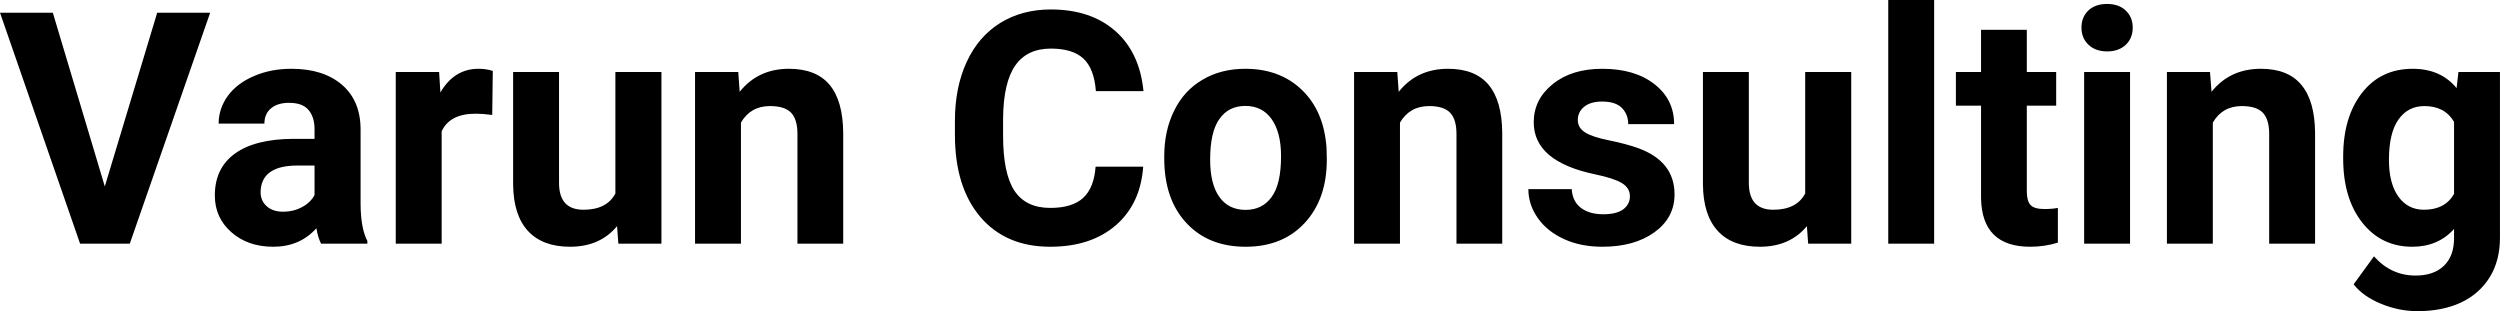 <?xml version="1.0" encoding="UTF-8" standalone="yes"?>
<svg xmlns="http://www.w3.org/2000/svg" width="100%" height="100%" viewBox="0 0 177.003 22.034" fill="#000000">
  <path d="M3.74 0.90L7.42 13.20L11.13 0.90L14.88 0.90L9.19 17.25L5.67 17.25L0 0.90L3.74 0.90ZM26.01 17.25L22.73 17.25Q22.51 16.81 22.40 16.16L22.40 16.16Q21.23 17.47 19.34 17.47L19.34 17.47Q17.55 17.47 16.38 16.44Q15.21 15.41 15.21 13.84L15.21 13.84Q15.21 11.90 16.64 10.87Q18.07 9.84 20.78 9.83L20.78 9.83L22.27 9.83L22.27 9.13Q22.27 8.29 21.84 7.78Q21.41 7.28 20.47 7.28L20.47 7.28Q19.65 7.28 19.19 7.67Q18.72 8.06 18.72 8.75L18.72 8.75L15.48 8.75Q15.48 7.69 16.13 6.79Q16.78 5.90 17.97 5.39Q19.16 4.87 20.64 4.87L20.64 4.87Q22.89 4.87 24.21 6.00Q25.53 7.13 25.53 9.18L25.53 9.18L25.53 14.44Q25.54 16.17 26.01 17.06L26.01 17.06L26.01 17.25ZM20.05 14.99L20.05 14.99Q20.77 14.99 21.37 14.67Q21.98 14.35 22.27 13.81L22.27 13.81L22.27 11.72L21.06 11.72Q18.62 11.72 18.46 13.41L18.46 13.41L18.45 13.60Q18.45 14.21 18.88 14.60Q19.31 14.99 20.05 14.99ZM34.89 5.02L34.85 8.14Q34.19 8.05 33.68 8.05L33.68 8.05Q31.84 8.05 31.27 9.30L31.27 9.30L31.27 17.25L28.02 17.25L28.02 5.10L31.09 5.10L31.18 6.55Q32.15 4.87 33.88 4.87L33.88 4.87Q34.42 4.87 34.89 5.02L34.89 5.02ZM43.78 17.25L43.69 16.01Q42.48 17.47 40.36 17.47L40.36 17.47Q38.41 17.47 37.38 16.35Q36.35 15.23 36.33 13.06L36.33 13.06L36.33 5.10L39.58 5.10L39.58 12.95Q39.58 14.85 41.31 14.85L41.31 14.85Q42.96 14.85 43.57 13.70L43.57 13.70L43.57 5.10L46.83 5.10L46.83 17.25L43.78 17.25ZM49.21 5.10L52.27 5.10L52.37 6.50Q53.67 4.87 55.86 4.87L55.86 4.87Q57.79 4.87 58.74 6.01Q59.68 7.14 59.70 9.40L59.70 9.40L59.70 17.25L56.46 17.25L56.46 9.48Q56.46 8.45 56.01 7.98Q55.56 7.51 54.51 7.51L54.51 7.51Q53.14 7.51 52.46 8.68L52.46 8.68L52.46 17.25L49.21 17.25L49.21 5.10ZM77.57 11.80L80.94 11.80Q80.75 14.44 78.99 15.96Q77.23 17.47 74.36 17.47L74.36 17.47Q71.21 17.47 69.41 15.36Q67.61 13.24 67.61 9.55L67.61 9.55L67.61 8.55Q67.61 6.19 68.44 4.39Q69.27 2.59 70.81 1.63Q72.36 0.67 74.40 0.67L74.40 0.67Q77.23 0.67 78.96 2.19Q80.69 3.71 80.96 6.45L80.96 6.45L77.59 6.45Q77.47 4.86 76.71 4.15Q75.95 3.44 74.40 3.44L74.40 3.44Q72.72 3.44 71.88 4.64Q71.04 5.85 71.02 8.39L71.02 8.39L71.02 9.62Q71.02 12.27 71.82 13.50Q72.63 14.72 74.36 14.72L74.36 14.72Q75.92 14.72 76.69 14.01Q77.46 13.30 77.57 11.80L77.57 11.80ZM82.43 11.21L82.43 11.06Q82.43 9.25 83.13 7.84Q83.82 6.42 85.13 5.65Q86.44 4.87 88.17 4.87L88.17 4.87Q90.63 4.87 92.19 6.38Q93.74 7.88 93.92 10.47L93.92 10.47L93.94 11.30Q93.94 14.09 92.38 15.78Q90.82 17.47 88.19 17.47Q85.56 17.47 84.00 15.79Q82.43 14.11 82.43 11.21L82.43 11.21ZM85.68 11.30L85.68 11.30Q85.68 13.03 86.33 13.94Q86.98 14.86 88.19 14.86L88.19 14.86Q89.37 14.86 90.03 13.95Q90.70 13.05 90.70 11.06L90.70 11.06Q90.70 9.37 90.03 8.43Q89.37 7.50 88.17 7.50L88.17 7.50Q86.98 7.50 86.33 8.43Q85.68 9.35 85.68 11.30ZM95.87 5.10L98.93 5.10L99.03 6.50Q100.33 4.87 102.52 4.87L102.52 4.87Q104.45 4.87 105.40 6.01Q106.34 7.14 106.36 9.40L106.36 9.40L106.36 17.25L103.12 17.25L103.12 9.48Q103.12 8.45 102.67 7.98Q102.22 7.51 101.18 7.51L101.18 7.51Q99.81 7.51 99.12 8.68L99.12 8.68L99.12 17.25L95.87 17.25L95.87 5.10ZM115.40 13.89L115.40 13.89Q115.40 13.30 114.81 12.95Q114.23 12.61 112.92 12.34L112.92 12.34Q108.59 11.43 108.59 8.66L108.59 8.66Q108.59 7.04 109.93 5.96Q111.27 4.87 113.44 4.87L113.44 4.87Q115.75 4.87 117.14 5.96Q118.53 7.05 118.53 8.79L118.53 8.79L115.28 8.79Q115.28 8.10 114.83 7.64Q114.38 7.19 113.43 7.19L113.43 7.19Q112.61 7.19 112.16 7.56Q111.71 7.93 111.71 8.50L111.71 8.50Q111.71 9.04 112.22 9.37Q112.73 9.70 113.94 9.94Q115.16 10.19 115.99 10.49L115.99 10.49Q118.56 11.43 118.56 13.76L118.56 13.76Q118.56 15.42 117.13 16.45Q115.71 17.47 113.45 17.47L113.45 17.47Q111.92 17.47 110.74 16.93Q109.55 16.39 108.88 15.44Q108.21 14.49 108.21 13.39L108.21 13.39L111.28 13.39Q111.33 14.25 111.92 14.71Q112.52 15.17 113.52 15.17L113.52 15.17Q114.45 15.17 114.93 14.82Q115.40 14.46 115.40 13.89ZM128.02 17.25L127.93 16.01Q126.72 17.47 124.60 17.47L124.60 17.47Q122.65 17.47 121.62 16.35Q120.59 15.23 120.57 13.06L120.57 13.06L120.57 5.10L123.82 5.10L123.82 12.95Q123.82 14.85 125.55 14.85L125.55 14.85Q127.20 14.85 127.81 13.70L127.81 13.70L127.81 5.10L131.07 5.10L131.07 17.25L128.02 17.25ZM136.94 0L136.94 17.25L133.69 17.25L133.69 0L136.94 0ZM140.26 2.11L143.50 2.11L143.50 5.10L145.58 5.10L145.58 7.48L143.50 7.48L143.50 13.54Q143.50 14.22 143.76 14.51Q144.02 14.80 144.75 14.80L144.75 14.80Q145.29 14.80 145.70 14.72L145.70 14.72L145.70 17.18Q144.75 17.47 143.74 17.47L143.74 17.47Q140.32 17.47 140.26 14.03L140.26 14.03L140.26 7.48L138.48 7.48L138.48 5.10L140.26 5.10L140.26 2.11ZM150.81 5.10L150.81 17.25L147.56 17.25L147.56 5.10L150.81 5.10ZM147.37 1.95L147.37 1.95Q147.37 1.22 147.85 0.75Q148.34 0.28 149.19 0.28L149.19 0.28Q150.02 0.28 150.51 0.75Q151.00 1.22 151.00 1.95L151.00 1.95Q151.00 2.70 150.51 3.17Q150.01 3.64 149.19 3.64Q148.37 3.64 147.87 3.17Q147.37 2.70 147.37 1.95ZM153.42 5.10L156.47 5.10L156.58 6.50Q157.88 4.87 160.07 4.87L160.07 4.87Q162.00 4.87 162.94 6.01Q163.89 7.14 163.91 9.40L163.91 9.40L163.91 17.25L160.66 17.25L160.66 9.48Q160.66 8.45 160.21 7.98Q159.76 7.51 158.72 7.51L158.72 7.51Q157.35 7.51 156.67 8.68L156.67 8.68L156.67 17.25L153.42 17.25L153.42 5.10ZM165.90 11.22L165.90 11.08Q165.90 8.29 167.23 6.58Q168.56 4.87 170.82 4.87L170.82 4.87Q172.81 4.87 173.93 6.24L173.93 6.24L174.06 5.10L177.00 5.10L177.00 16.85Q177.00 18.44 176.28 19.62Q175.55 20.80 174.24 21.42Q172.93 22.03 171.16 22.03L171.16 22.03Q169.83 22.03 168.56 21.50Q167.29 20.97 166.64 20.13L166.64 20.13L168.08 18.15Q169.29 19.51 171.02 19.51L171.02 19.51Q172.31 19.51 173.03 18.82Q173.75 18.13 173.75 16.86L173.75 16.86L173.75 16.21Q172.62 17.47 170.79 17.47L170.79 17.47Q168.60 17.47 167.25 15.76Q165.90 14.05 165.90 11.22L165.90 11.22ZM169.14 11.32L169.14 11.32Q169.14 12.97 169.80 13.91Q170.47 14.85 171.62 14.85L171.62 14.85Q173.11 14.85 173.75 13.73L173.75 13.73L173.75 8.63Q173.10 7.51 171.65 7.51L171.65 7.51Q170.48 7.51 169.81 8.47Q169.14 9.42 169.14 11.32Z" preserveAspectRatio="none"/>
</svg>